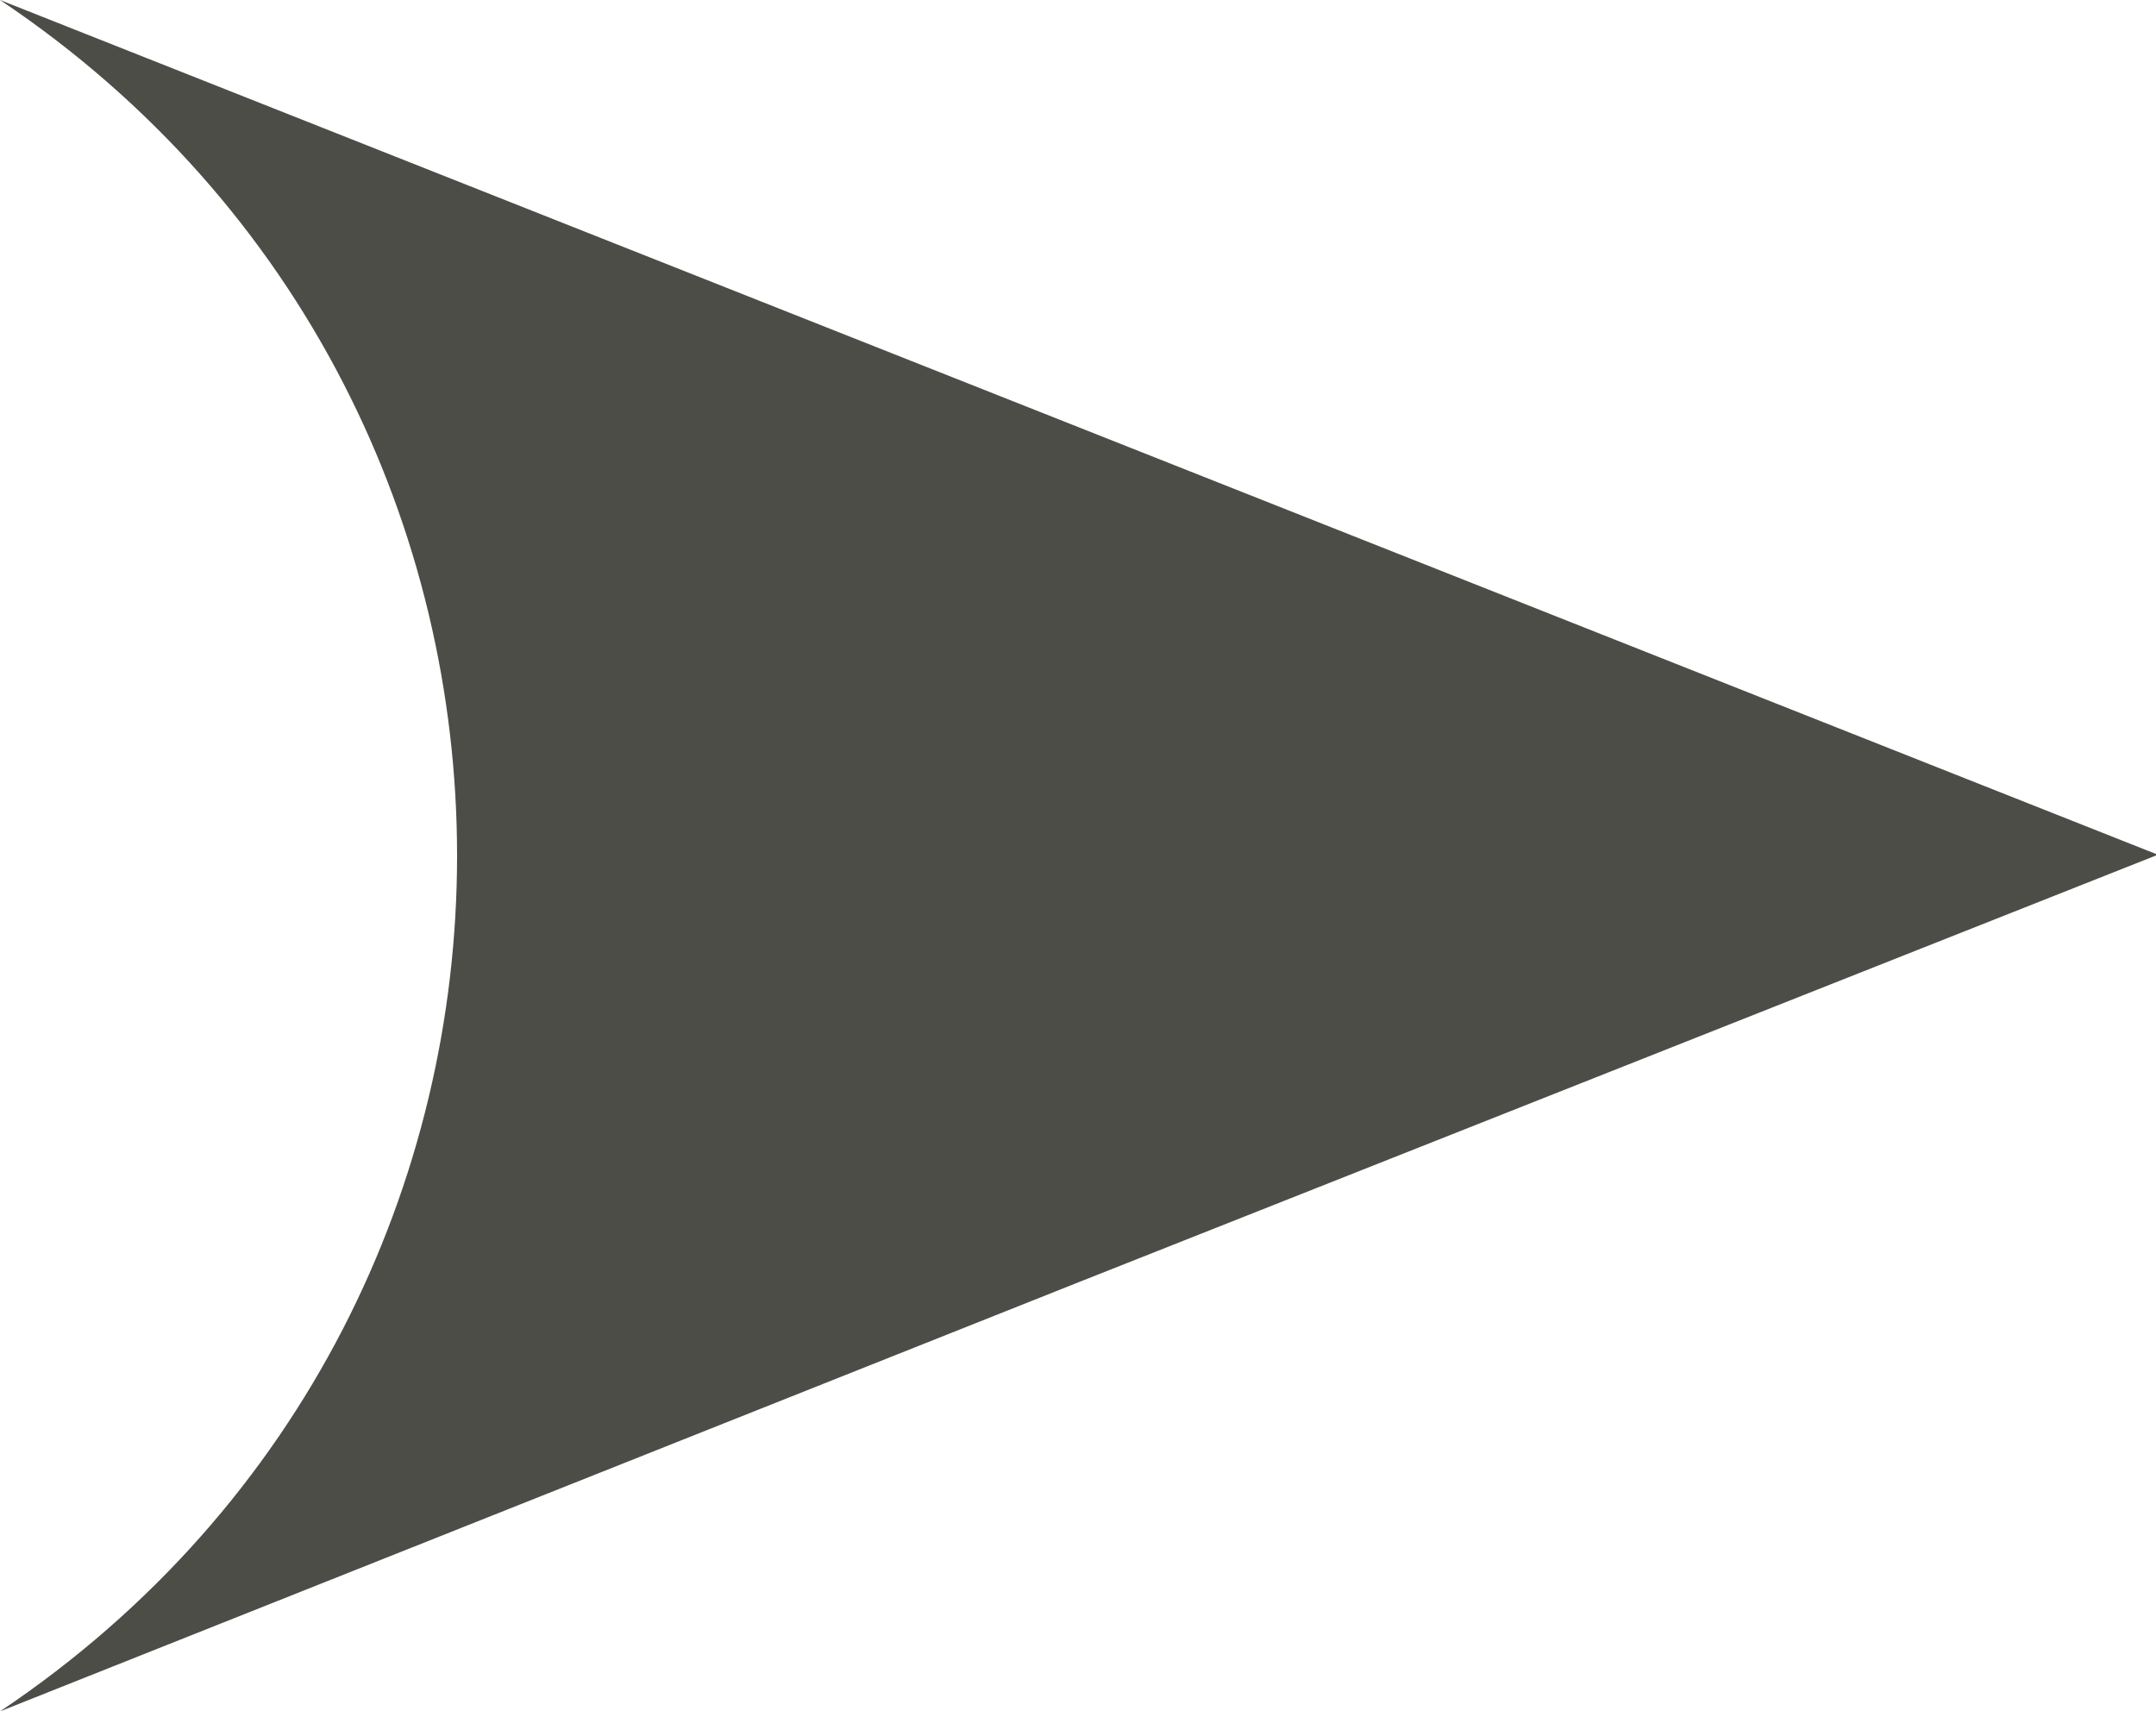 <?xml version="1.0" encoding="UTF-8"?>
<svg id="Layer_2" data-name="Layer 2" xmlns="http://www.w3.org/2000/svg" viewBox="0 0 11.25 8.93">
  <defs>
    <style>
      .cls-1 {
        fill: #4d4d48;
        stroke-width: 0px;
      }
    </style>
  </defs>
  <g id="Layer_1-2" data-name="Layer 1">
    <path class="cls-1" d="M0,8.93C3.18,6.8,3.18,2.13,0,0h0s5.63,2.23,5.63,2.23l5.63,2.23-5.63,2.23L0,8.93h0Z"/>
  </g>
</svg>